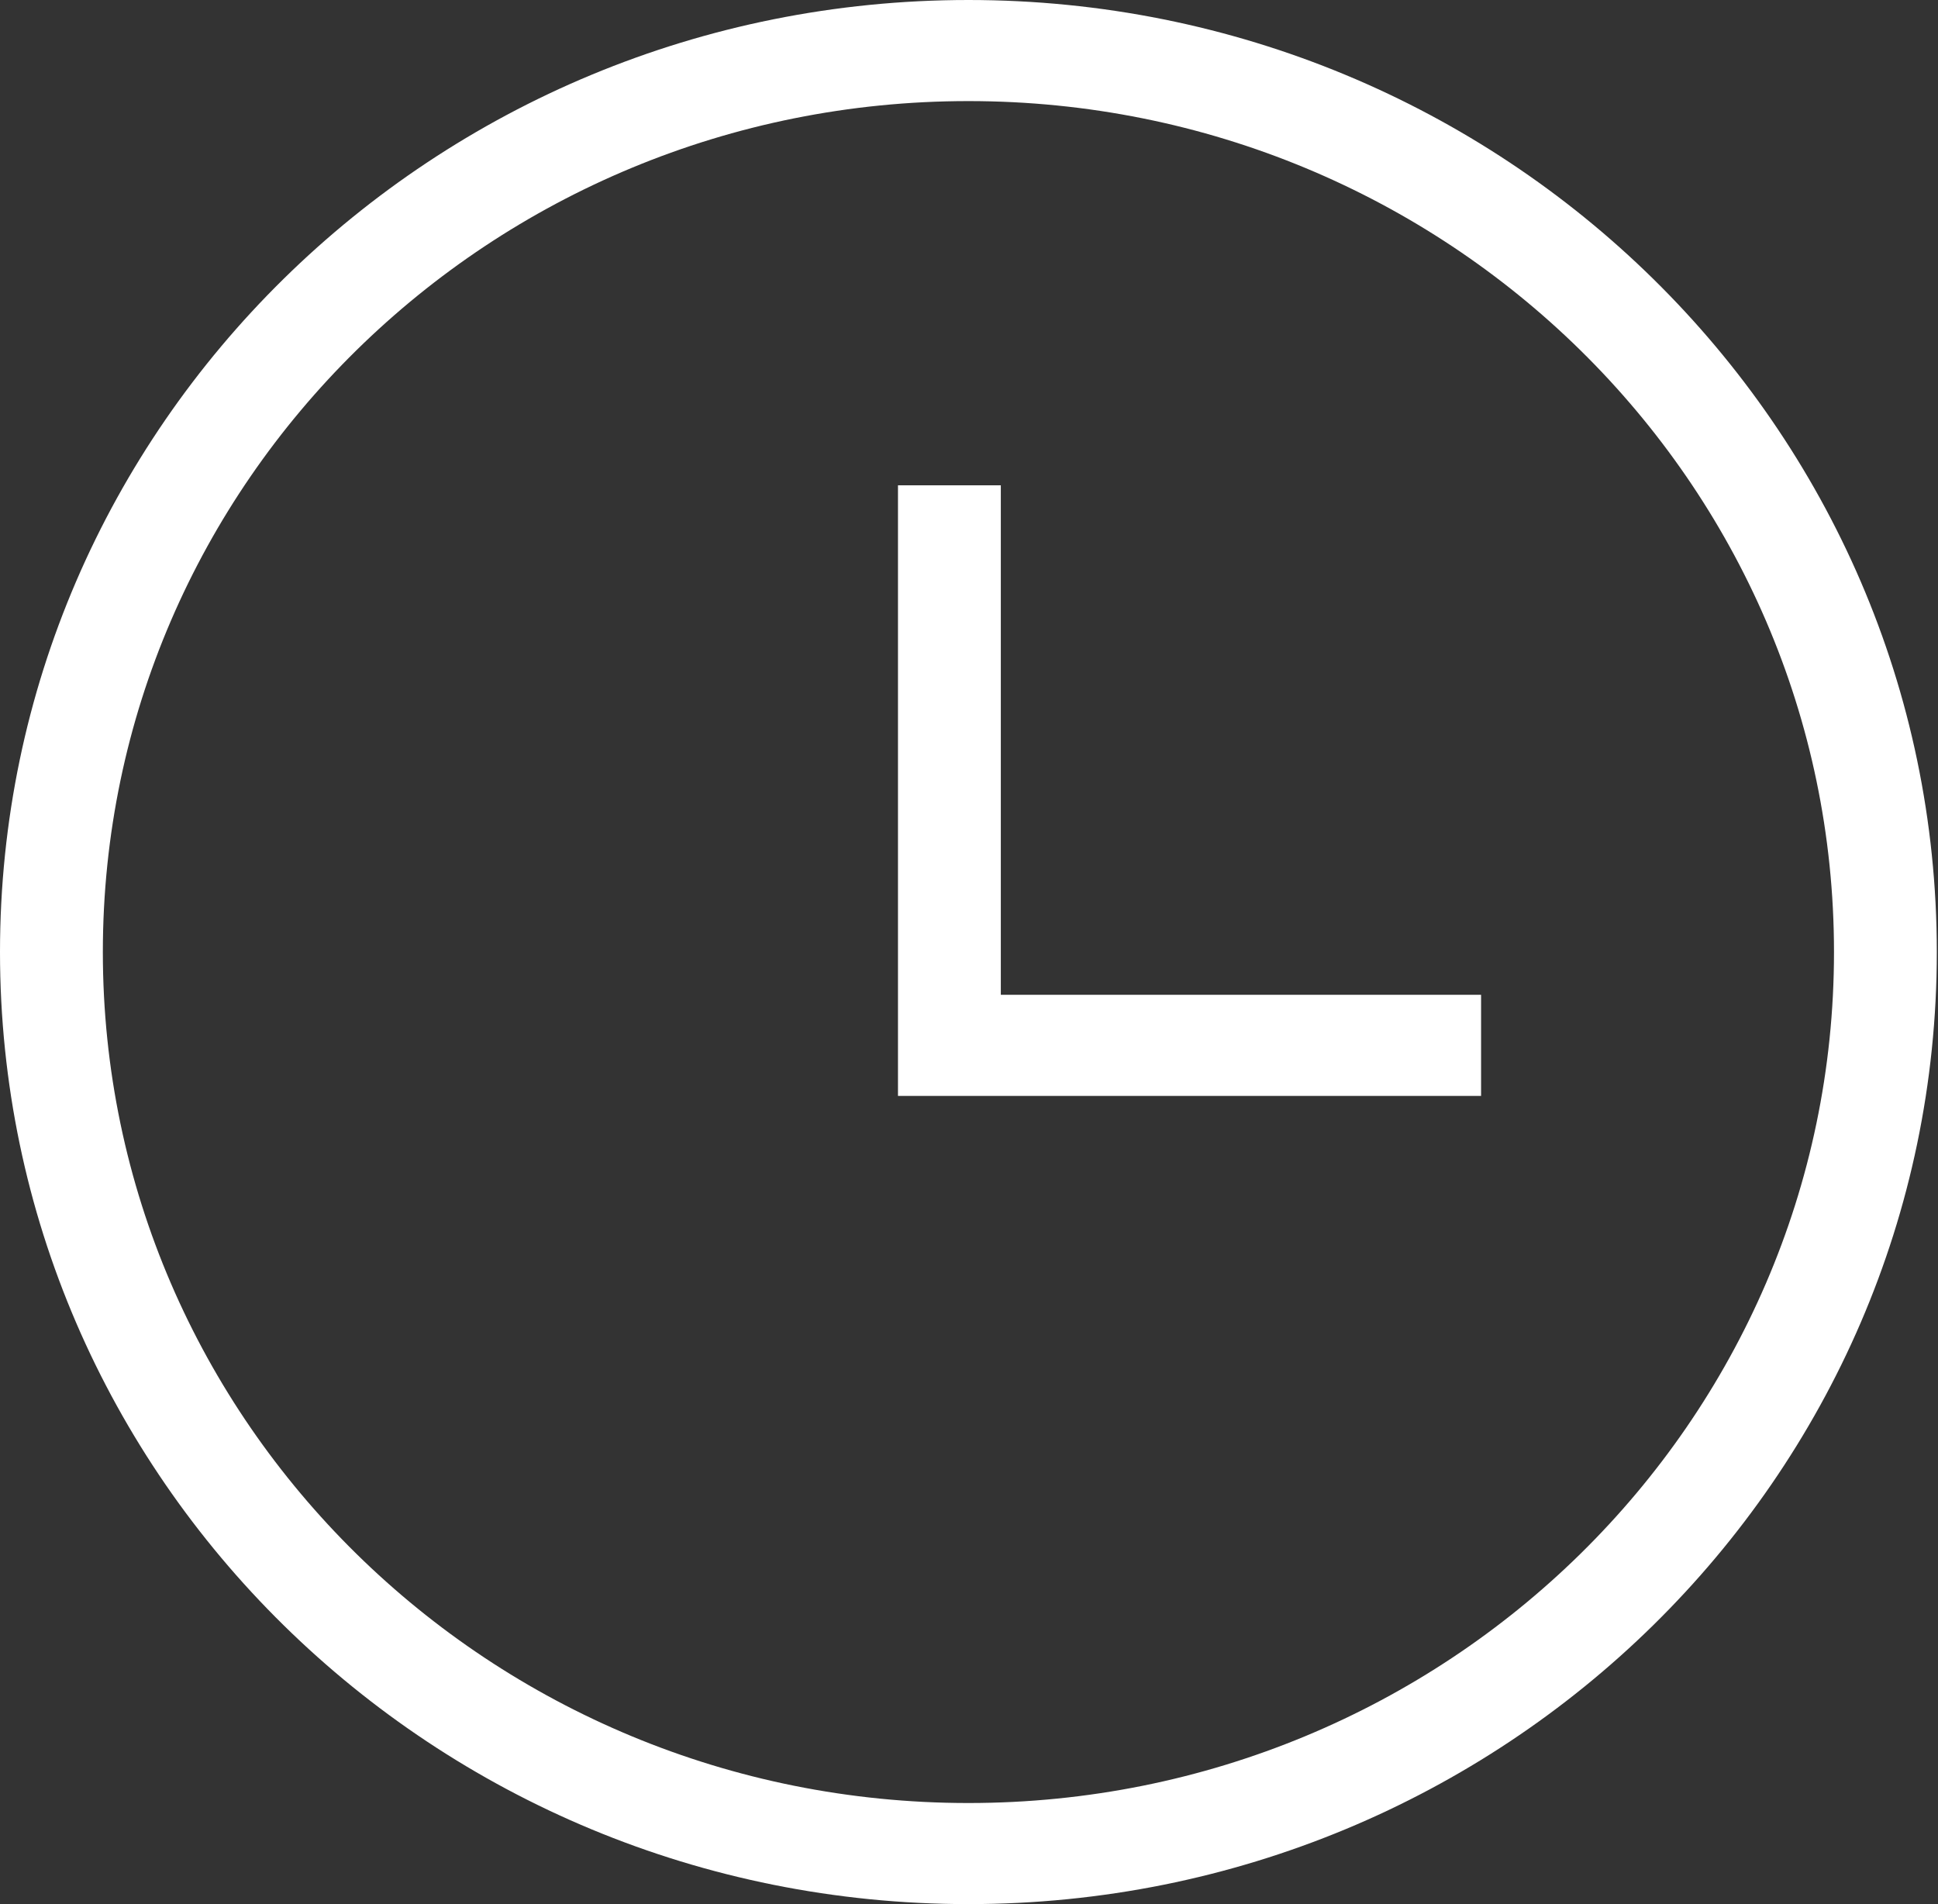 <svg xmlns="http://www.w3.org/2000/svg" width="57" height="56" viewBox="0 0 57 56" fill="none"><rect x="0" y="0" width="57" height="56" fill="#333333" stroke="none"/><path d="M53.941 28C53.941 14.178 42.543 2.973 28.483 2.973C14.423 2.973 3.025 14.178 3.025 28C3.025 41.822 14.423 53.027 28.483 53.027V56C12.752 56 0 43.464 0 28C0 12.536 12.752 0 28.483 0C44.213 0 56.965 12.536 56.965 28C56.965 43.464 44.213 56 28.483 56V53.027C42.543 53.027 53.941 41.822 53.941 28Z" fill="white"></path><path d="M29.436 14.273V29.257H43.561V32.231H26.411V14.273H29.436Z" fill="white"></path></svg>